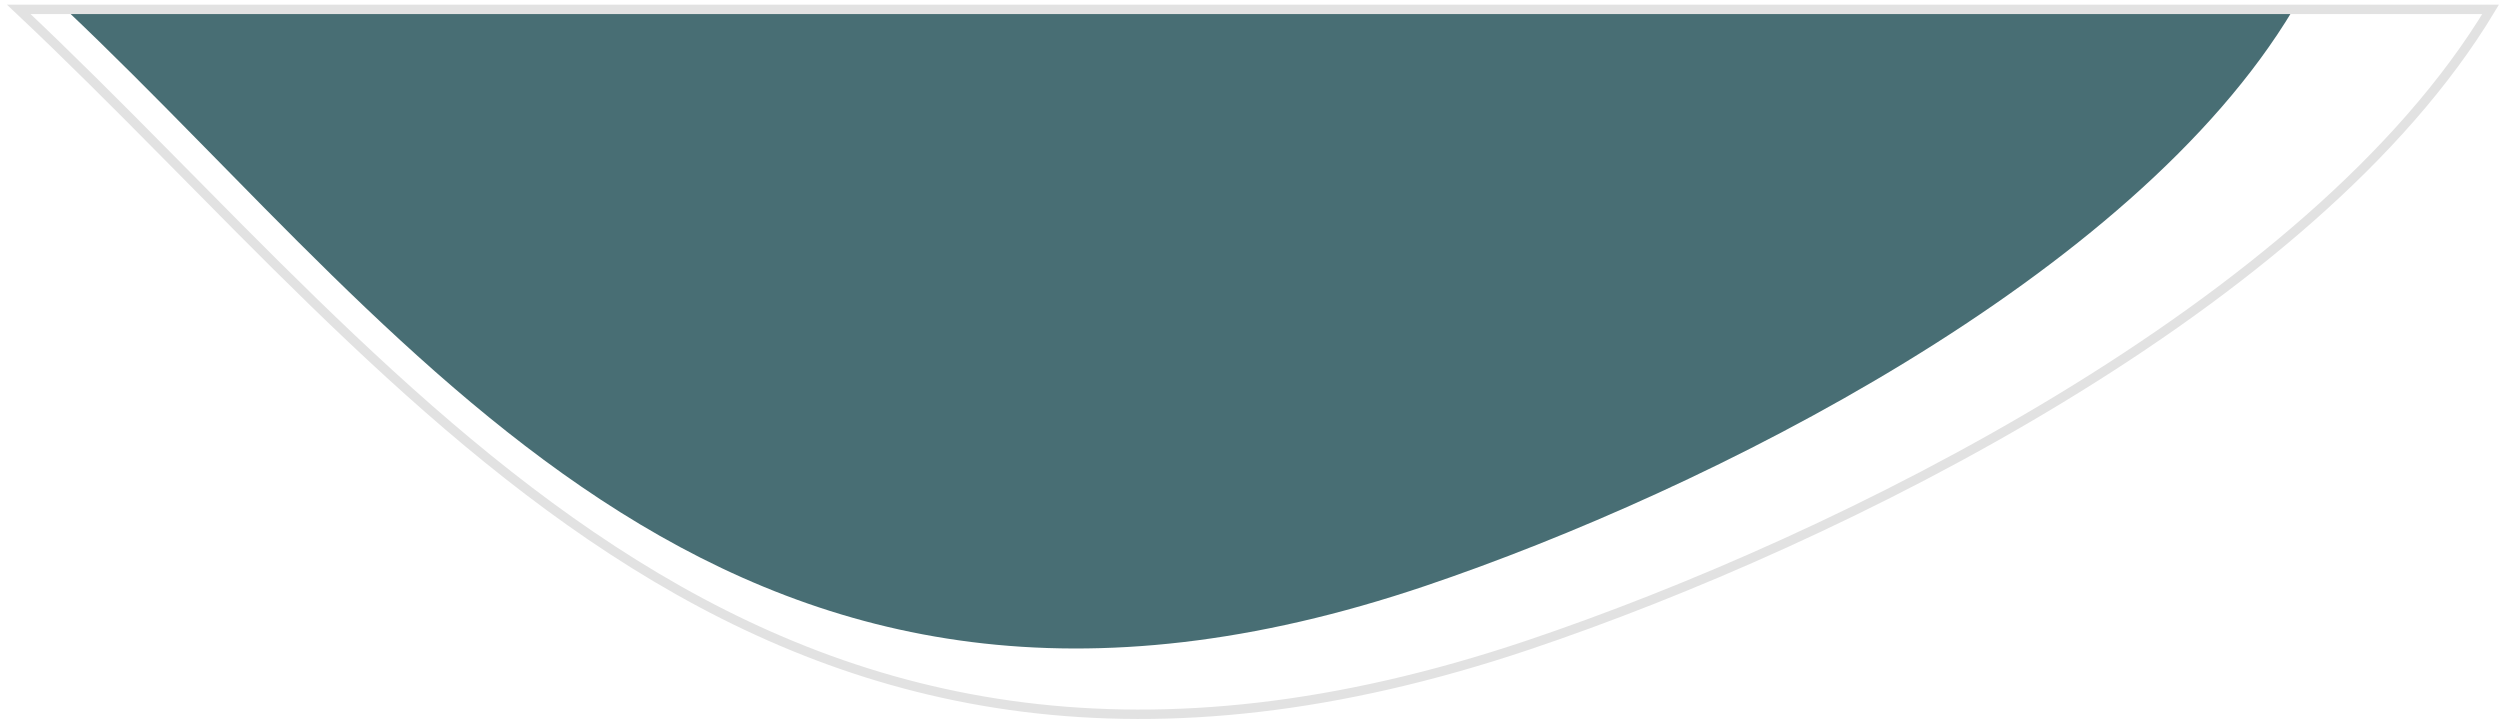<?xml version="1.0" encoding="UTF-8"?> <svg xmlns="http://www.w3.org/2000/svg" width="266" height="77" viewBox="0 0 266 77" fill="none"> <path d="M7 1C45.034 37.01 78.08 87.216 151.674 62.335C181.716 52.178 226.943 29.537 244 1L7 1Z" fill="#486E74"></path> <path d="M2 1C44.206 40.717 80.877 96.091 162.545 68.649C195.883 57.447 246.072 32.475 265 1L2 1Z" stroke="#E2E2E2"></path> </svg> 